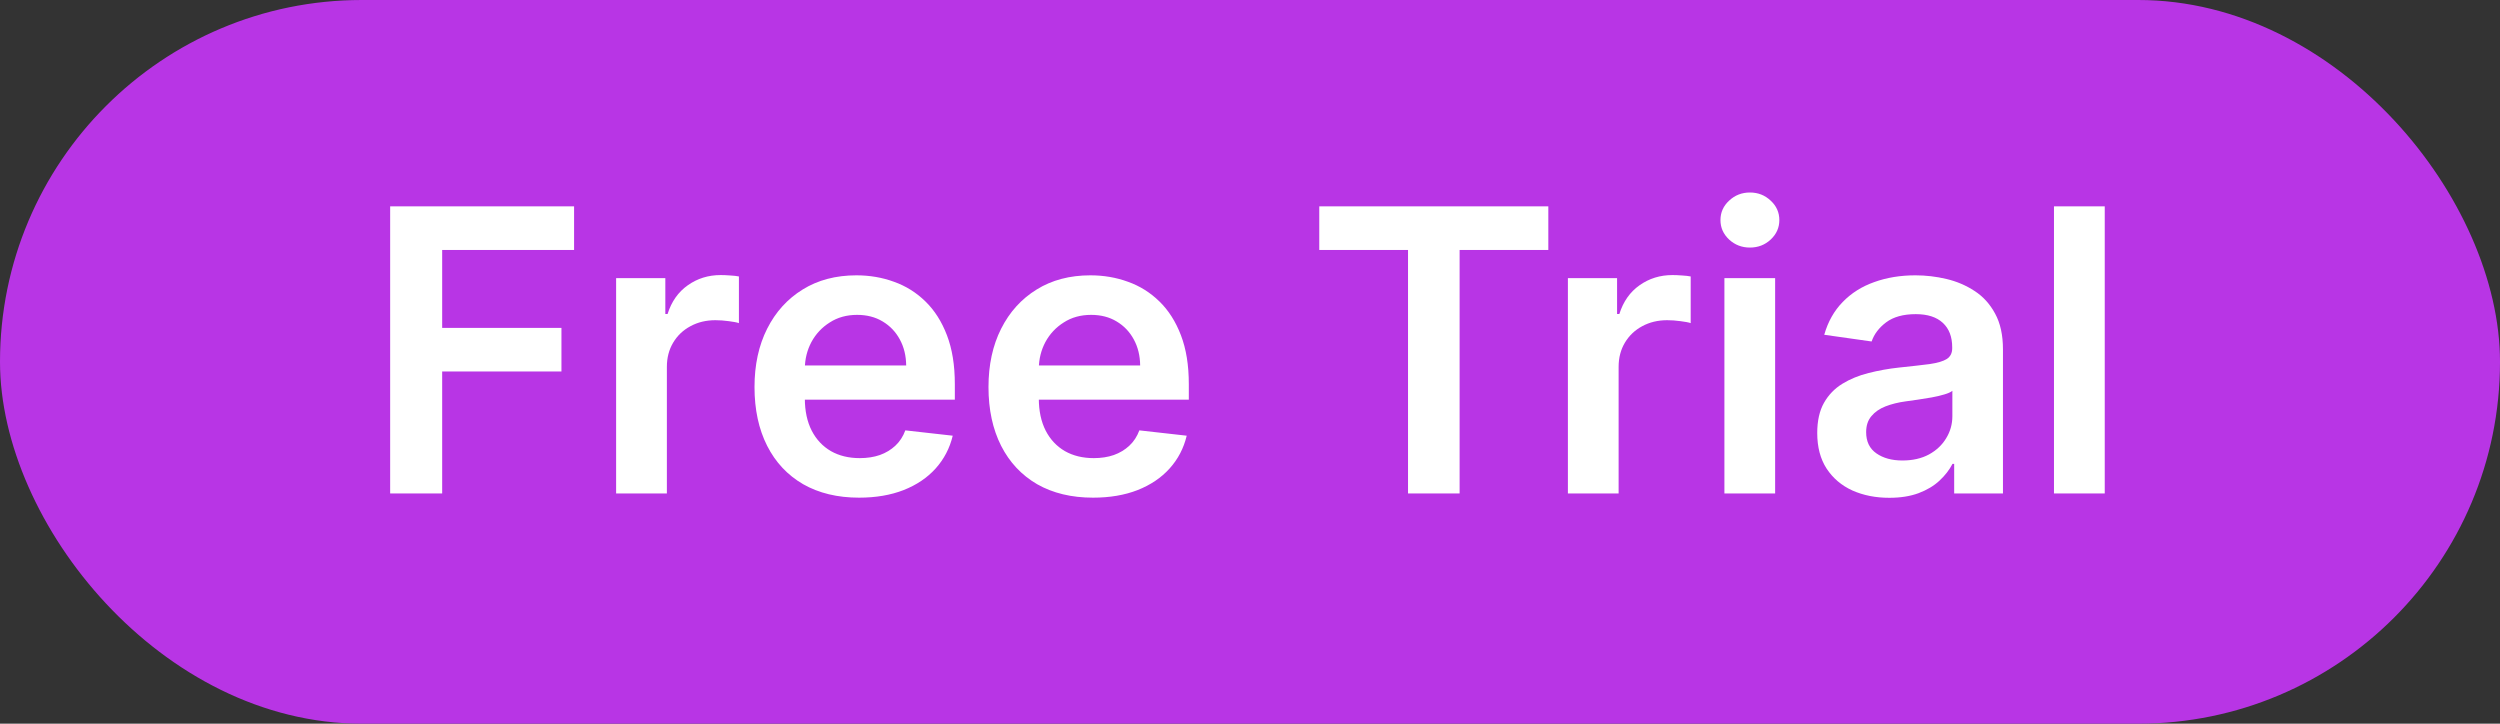 <svg width="76" height="22" viewBox="0 0 76 22" fill="none" xmlns="http://www.w3.org/2000/svg">
<rect x="0" y="0" width="76" height="22" fill="#333333" stroke="none"/>
<rect width="76" height="22" rx="11" fill="#B835E5"/>
<path d="M11.861 15.001V6.273H17.452V7.599H13.442V9.968H17.068V11.293H13.442V15.001H11.861Z" fill="white"/>
<path d="M18.73 15.001V8.455H20.226V9.546H20.294C20.413 9.168 20.618 8.877 20.908 8.673C21.2 8.465 21.534 8.362 21.909 8.362C21.994 8.362 22.09 8.366 22.195 8.374C22.302 8.38 22.392 8.39 22.463 8.404V9.823C22.398 9.8 22.294 9.781 22.152 9.763C22.013 9.744 21.878 9.734 21.747 9.734C21.466 9.734 21.213 9.795 20.989 9.917C20.767 10.036 20.592 10.202 20.465 10.415C20.337 10.629 20.273 10.874 20.273 11.153V15.001H18.73Z" fill="white"/>
<path d="M26.116 15.129C25.46 15.129 24.893 14.992 24.416 14.72C23.941 14.444 23.576 14.055 23.321 13.552C23.065 13.046 22.937 12.451 22.937 11.766C22.937 11.093 23.065 10.502 23.321 9.994C23.579 9.482 23.94 9.085 24.403 8.8C24.866 8.513 25.41 8.37 26.035 8.37C26.439 8.37 26.819 8.435 27.177 8.566C27.538 8.694 27.856 8.893 28.132 9.163C28.41 9.433 28.629 9.776 28.788 10.194C28.947 10.609 29.027 11.103 29.027 11.677V12.15H23.662V11.11H27.548C27.545 10.815 27.481 10.552 27.356 10.322C27.231 10.089 27.056 9.906 26.832 9.772C26.61 9.638 26.352 9.572 26.056 9.572C25.741 9.572 25.464 9.648 25.226 9.802C24.987 9.952 24.801 10.151 24.667 10.398C24.537 10.643 24.47 10.911 24.467 11.204V12.111C24.467 12.492 24.537 12.819 24.676 13.092C24.815 13.361 25.01 13.569 25.26 13.714C25.51 13.856 25.802 13.927 26.137 13.927C26.362 13.927 26.565 13.896 26.747 13.833C26.929 13.768 27.086 13.673 27.22 13.548C27.353 13.423 27.454 13.268 27.522 13.083L28.963 13.245C28.872 13.626 28.698 13.958 28.443 14.242C28.19 14.523 27.866 14.742 27.471 14.898C27.076 15.052 26.625 15.129 26.116 15.129Z" fill="white"/>
<path d="M33.229 15.129C32.573 15.129 32.006 14.992 31.529 14.72C31.055 14.444 30.69 14.055 30.434 13.552C30.178 13.046 30.05 12.451 30.05 11.766C30.05 11.093 30.178 10.502 30.434 9.994C30.692 9.482 31.053 9.085 31.516 8.8C31.979 8.513 32.523 8.37 33.148 8.37C33.552 8.37 33.932 8.435 34.291 8.566C34.651 8.694 34.969 8.893 35.245 9.163C35.523 9.433 35.742 9.776 35.901 10.194C36.06 10.609 36.14 11.103 36.14 11.677V12.15H30.775V11.11H34.661C34.658 10.815 34.594 10.552 34.469 10.322C34.344 10.089 34.17 9.906 33.945 9.772C33.724 9.638 33.465 9.572 33.17 9.572C32.854 9.572 32.577 9.648 32.339 9.802C32.1 9.952 31.914 10.151 31.78 10.398C31.65 10.643 31.583 10.911 31.58 11.204V12.111C31.58 12.492 31.65 12.819 31.789 13.092C31.928 13.361 32.123 13.569 32.373 13.714C32.623 13.856 32.916 13.927 33.251 13.927C33.475 13.927 33.678 13.896 33.86 13.833C34.042 13.768 34.2 13.673 34.333 13.548C34.467 13.423 34.568 13.268 34.636 13.083L36.076 13.245C35.985 13.626 35.812 13.958 35.556 14.242C35.303 14.523 34.979 14.742 34.584 14.898C34.19 15.052 33.738 15.129 33.229 15.129Z" fill="white"/>
<path d="M40.106 7.599V6.273H47.069V7.599H44.372V15.001H42.804V7.599H40.106Z" fill="white"/>
<path d="M47.664 15.001V8.455H49.159V9.546H49.228C49.347 9.168 49.551 8.877 49.841 8.673C50.134 8.465 50.468 8.362 50.843 8.362C50.928 8.362 51.023 8.366 51.128 8.374C51.236 8.38 51.326 8.39 51.397 8.404V9.823C51.331 9.8 51.228 9.781 51.086 9.763C50.946 9.744 50.811 9.734 50.681 9.734C50.4 9.734 50.147 9.795 49.922 9.917C49.701 10.036 49.526 10.202 49.398 10.415C49.27 10.629 49.206 10.874 49.206 11.153V15.001H47.664Z" fill="white"/>
<path d="M52.422 15.001V8.455H53.964V15.001H52.422ZM53.197 7.526C52.953 7.526 52.742 7.445 52.566 7.283C52.39 7.119 52.302 6.921 52.302 6.691C52.302 6.458 52.39 6.261 52.566 6.099C52.742 5.934 52.953 5.852 53.197 5.852C53.444 5.852 53.654 5.934 53.828 6.099C54.004 6.261 54.092 6.458 54.092 6.691C54.092 6.921 54.004 7.119 53.828 7.283C53.654 7.445 53.444 7.526 53.197 7.526Z" fill="white"/>
<path d="M57.434 15.133C57.019 15.133 56.646 15.059 56.313 14.911C55.984 14.761 55.722 14.539 55.529 14.246C55.339 13.954 55.244 13.593 55.244 13.164C55.244 12.795 55.312 12.489 55.448 12.248C55.584 12.006 55.771 11.813 56.006 11.668C56.242 11.523 56.508 11.414 56.803 11.34C57.102 11.264 57.41 11.208 57.728 11.174C58.111 11.134 58.423 11.099 58.661 11.068C58.9 11.033 59.073 10.982 59.181 10.914C59.292 10.843 59.347 10.734 59.347 10.586V10.56C59.347 10.239 59.252 9.991 59.062 9.815C58.871 9.638 58.597 9.55 58.239 9.55C57.861 9.55 57.562 9.633 57.34 9.798C57.121 9.962 56.974 10.157 56.897 10.381L55.457 10.177C55.57 9.779 55.758 9.447 56.019 9.18C56.281 8.91 56.6 8.708 56.978 8.575C57.356 8.438 57.773 8.37 58.231 8.37C58.546 8.37 58.86 8.407 59.173 8.481C59.485 8.555 59.771 8.677 60.029 8.847C60.288 9.015 60.495 9.244 60.651 9.533C60.81 9.823 60.89 10.185 60.89 10.62V15.001H59.407V14.102H59.356C59.262 14.283 59.13 14.454 58.959 14.613C58.792 14.769 58.58 14.896 58.325 14.992C58.072 15.086 57.775 15.133 57.434 15.133ZM57.834 13.999C58.144 13.999 58.413 13.938 58.64 13.816C58.867 13.691 59.042 13.526 59.164 13.322C59.289 13.117 59.352 12.894 59.352 12.653V11.881C59.303 11.921 59.221 11.958 59.104 11.992C58.991 12.026 58.863 12.056 58.721 12.082C58.579 12.107 58.438 12.13 58.299 12.15C58.16 12.17 58.039 12.187 57.937 12.201C57.707 12.232 57.501 12.283 57.319 12.354C57.137 12.425 56.994 12.525 56.889 12.653C56.783 12.778 56.731 12.94 56.731 13.139C56.731 13.423 56.834 13.637 57.042 13.782C57.249 13.927 57.514 13.999 57.834 13.999Z" fill="white"/>
<path d="M63.984 6.273V15.001H62.441V6.273H63.984Z" fill="white"/>
</svg>
